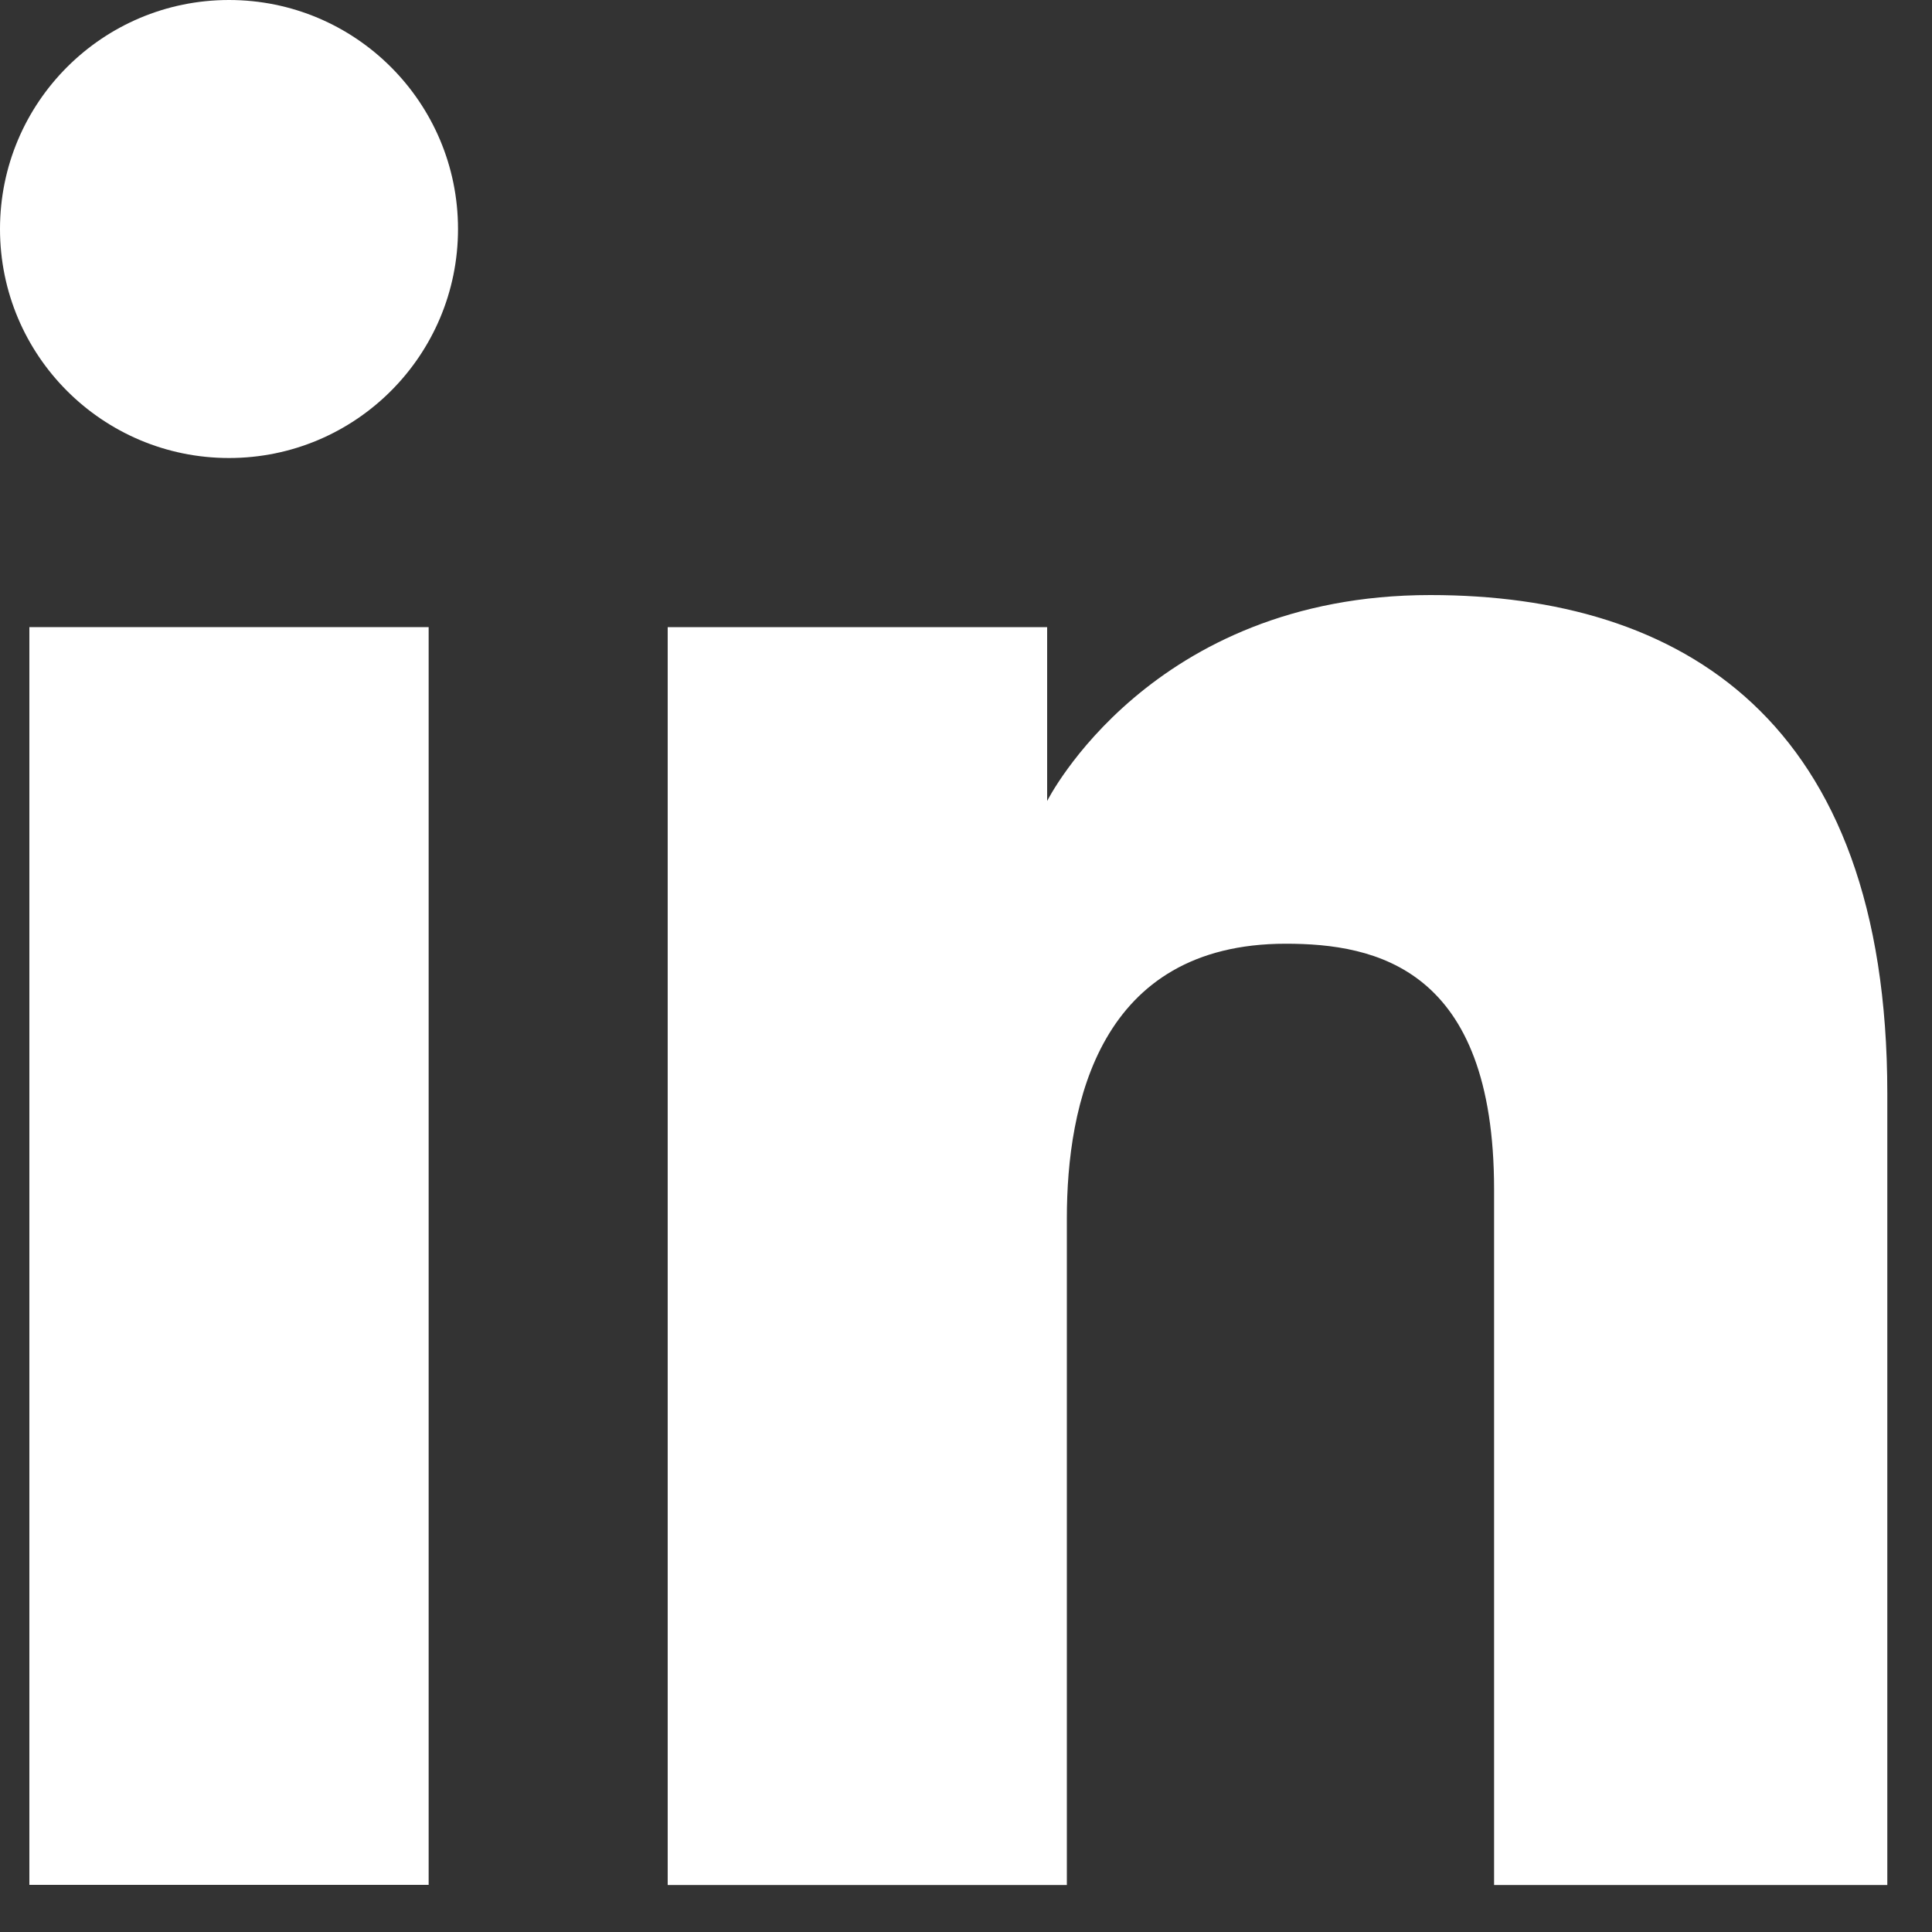 <svg width="15" height="15" viewBox="0 0 15 15" fill="none" xmlns="http://www.w3.org/2000/svg">
<rect x="0" y="0" width="15" height="15" fill="#333333" stroke="none"/>
<path d="M1.778 3.556C2.76 3.556 3.556 2.76 3.556 1.778C3.556 0.796 2.76 0 1.778 0C0.796 0 0 0.796 0 1.778C0 2.76 0.796 3.556 1.778 3.556Z" fill="white"/>
<path d="M5.184 4.869H8.13V6.219C8.13 6.219 8.93 4.62 11.105 4.62C13.046 4.62 14.653 5.576 14.653 8.49V14.635H11.6V9.235C11.6 7.516 10.682 7.327 9.983 7.327C8.532 7.327 8.283 8.578 8.283 9.459V14.635H5.184V4.869Z" fill="white"/>
<path d="M0.228 4.869H3.328V14.634H0.228V4.869Z" fill="white"/>
</svg>
